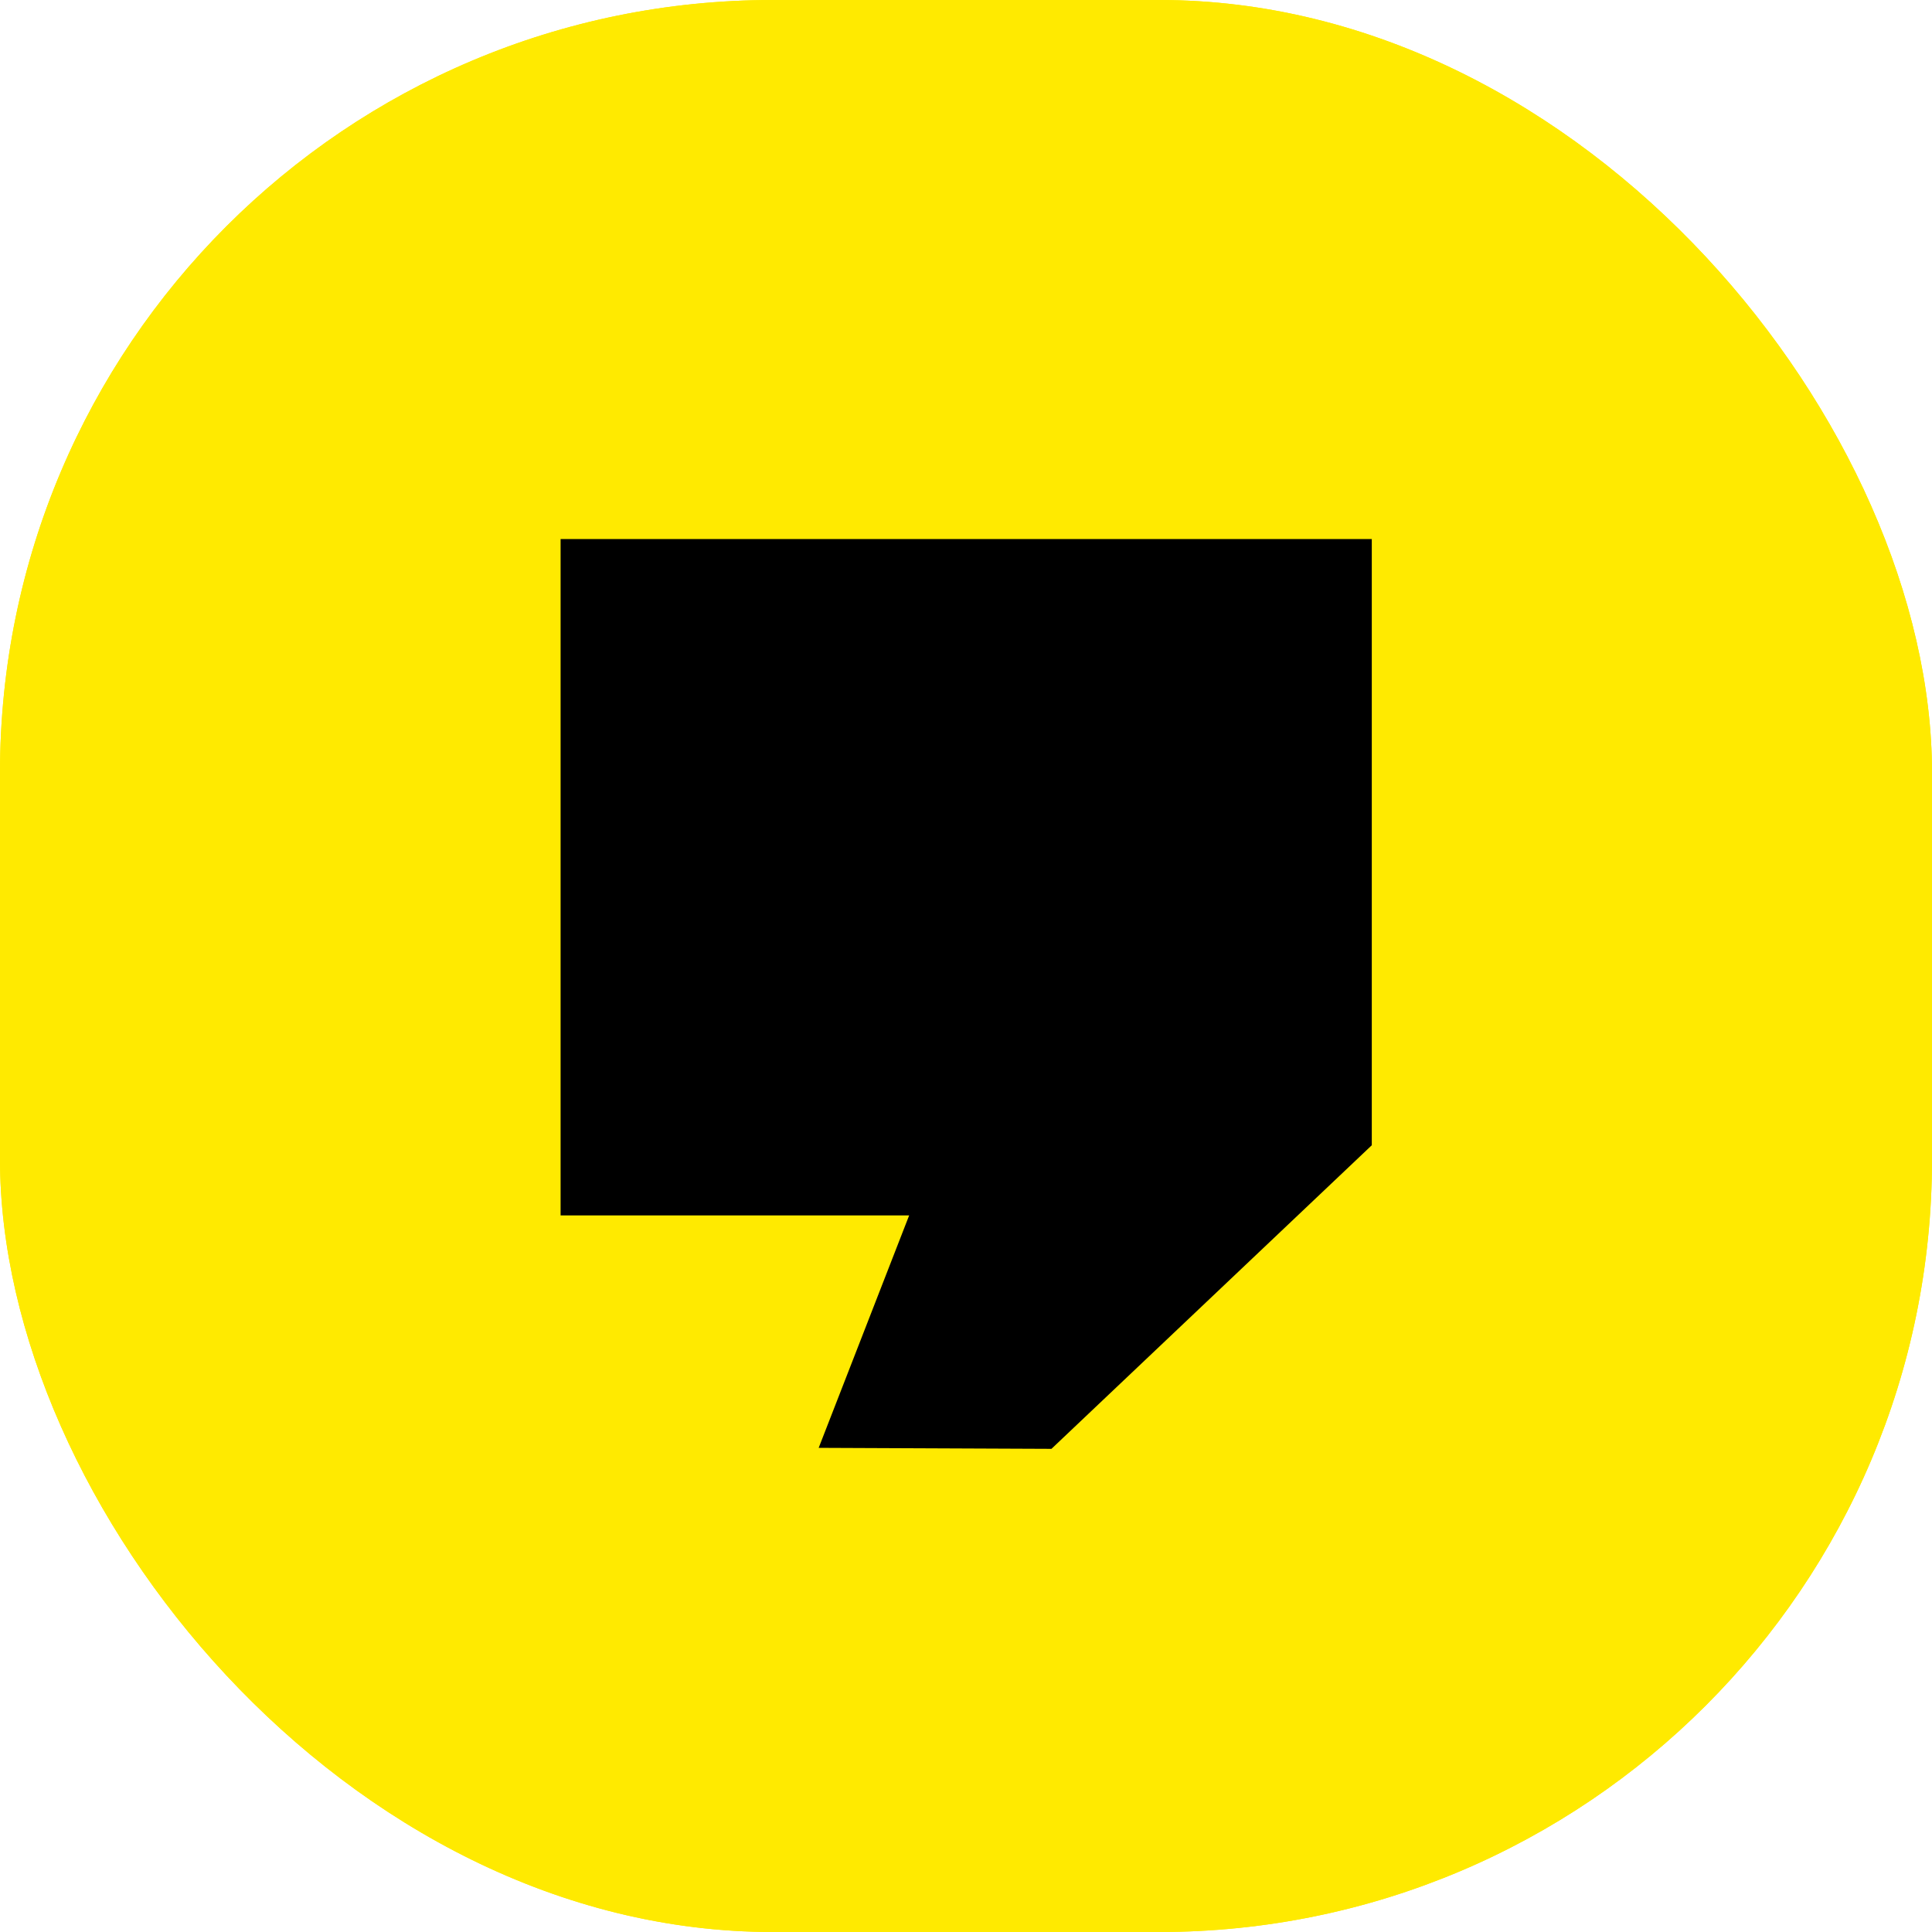 <svg xmlns="http://www.w3.org/2000/svg" version="1.1" xmlns:xlink="http://www.w3.org/1999/xlink" xmlns:svgjs="http://svgjs.dev/svgjs" width="1000" height="1000"><style>
    #light-icon {
      display: inline;
    }
    #dark-icon {
      display: none;
    }

    @media (prefers-color-scheme: dark) {
      #light-icon {
        display: none;
      }
      #dark-icon {
        display: inline;
      }
    }
  </style><g id="light-icon"><svg xmlns="http://www.w3.org/2000/svg" version="1.1" xmlns:xlink="http://www.w3.org/1999/xlink" xmlns:svgjs="http://svgjs.dev/svgjs" width="1000" height="1000"><g clip-path="url(#SvgjsClipPath1050)"><rect width="1000" height="1000" fill="#ffea00"></rect><g transform="matrix(1.667,0,0,1.667,0,0)"><svg xmlns="http://www.w3.org/2000/svg" version="1.1" xmlns:xlink="http://www.w3.org/1999/xlink" xmlns:svgjs="http://svgjs.dev/svgjs" width="600" height="600"><svg xmlns="http://www.w3.org/2000/svg" version="1.1" viewBox="0 0 600 600">
  <!-- Generator: Adobe Illustrator 28.7.1, SVG Export Plug-In . SVG Version: 1.2.0 Build 142)  -->
  <g>
    <g id="Layer_1">
      <rect width="600" height="600" style="fill: #ffea00;"></rect>
      <polygon points="174.064 167.379 174.064 377.388 282.288 377.388 254.198 449.553 326.474 449.86 425.936 355.595 425.936 167.379 174.064 167.379"></polygon>
    </g>
  </g>
</svg></svg></g></g><defs><clipPath id="SvgjsClipPath1050"><rect width="1000" height="1000" x="0" y="0" rx="400" ry="400"></rect></clipPath></defs></svg></g><g id="dark-icon"><svg xmlns="http://www.w3.org/2000/svg" version="1.1" xmlns:xlink="http://www.w3.org/1999/xlink" xmlns:svgjs="http://svgjs.dev/svgjs" width="1000" height="1000"><g clip-path="url(#SvgjsClipPath1051)"><rect width="1000" height="1000" fill="#000000"></rect><g transform="matrix(1.667,0,0,1.667,0,0)"><svg xmlns="http://www.w3.org/2000/svg" version="1.1" xmlns:xlink="http://www.w3.org/1999/xlink" xmlns:svgjs="http://svgjs.dev/svgjs" width="600" height="600"><svg xmlns="http://www.w3.org/2000/svg" version="1.1" viewBox="0 0 600 600">
  <!-- Generator: Adobe Illustrator 28.7.1, SVG Export Plug-In . SVG Version: 1.2.0 Build 142)  -->
  <g>
    <g id="Layer_1">
      <rect width="600" height="600"></rect>
      <polygon points="174.064 167.379 174.064 377.388 282.288 377.388 254.198 449.553 326.474 449.86 425.936 355.595 425.936 167.379 174.064 167.379" style="fill: #ffea00;"></polygon>
    </g>
  </g>
</svg></svg></g></g><defs><clipPath id="SvgjsClipPath1051"><rect width="1000" height="1000" x="0" y="0" rx="400" ry="400"></rect></clipPath></defs></svg></g></svg>